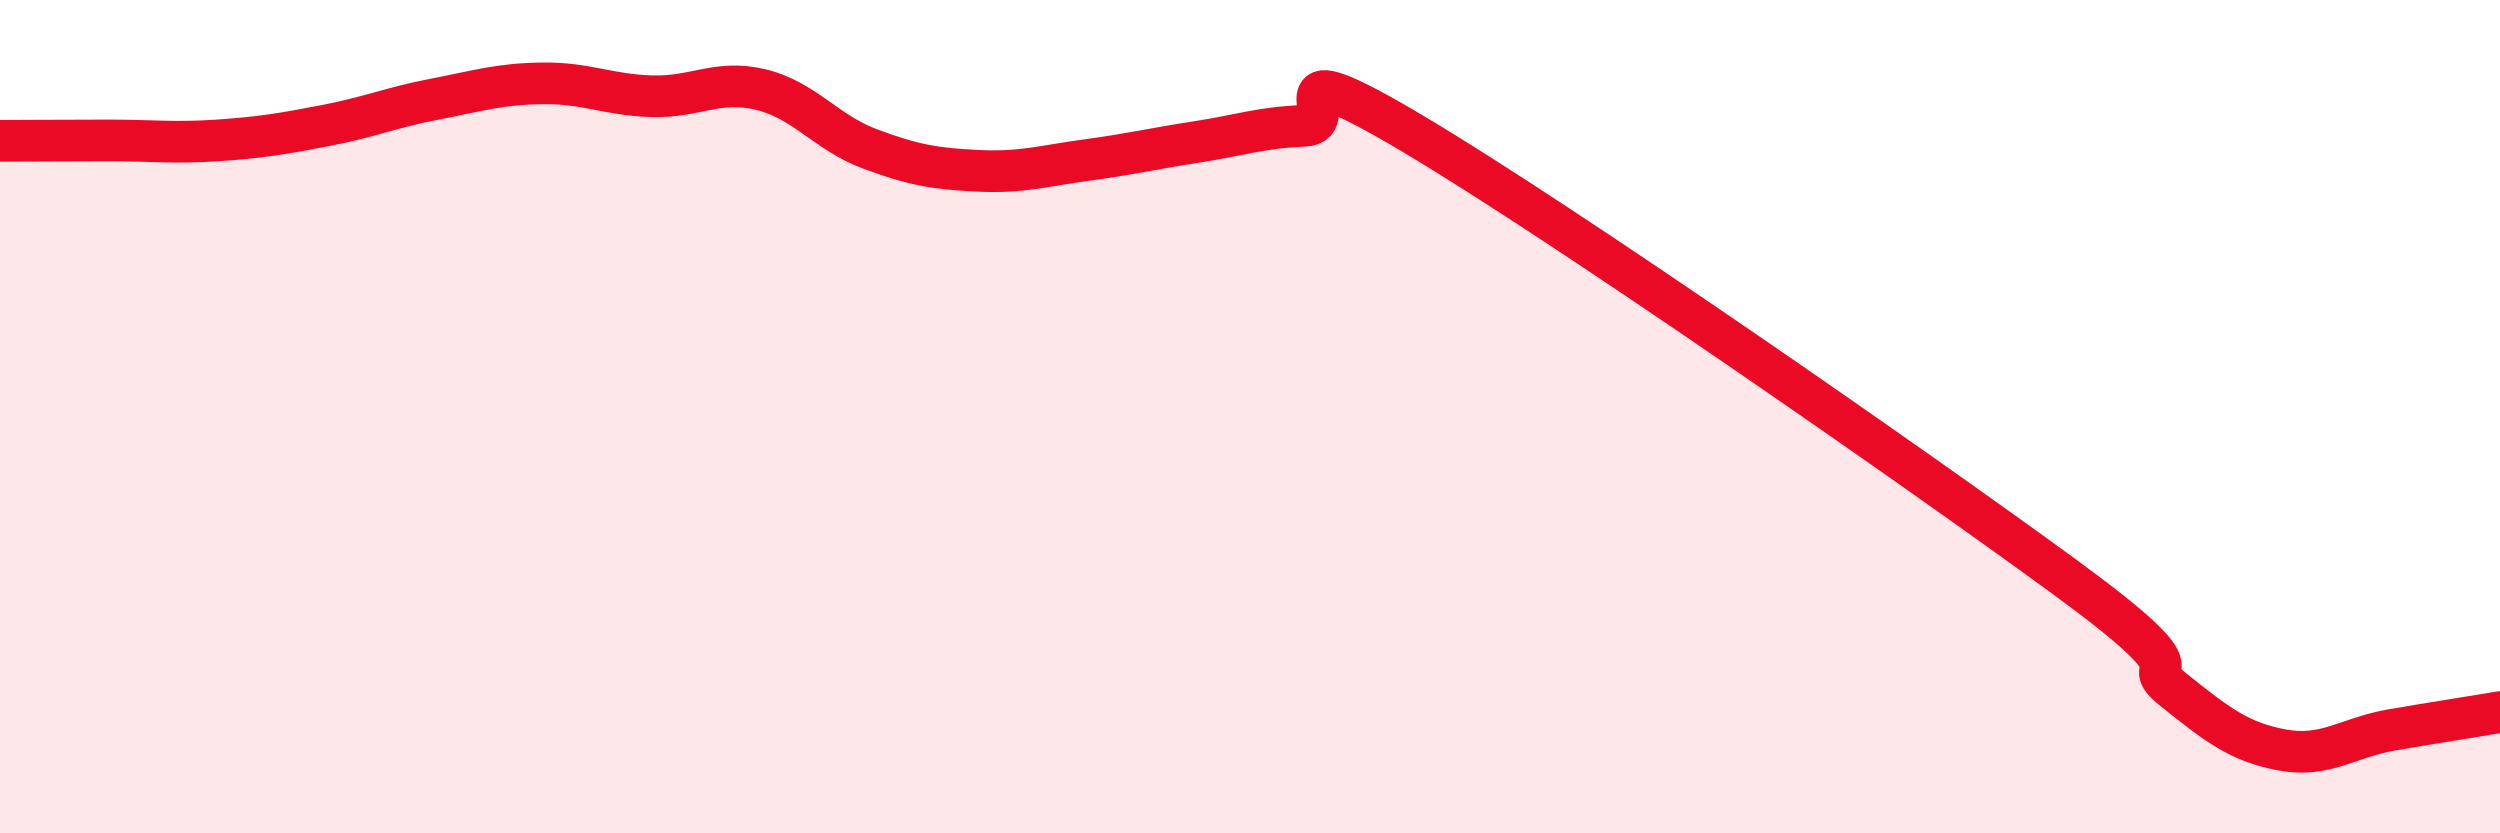 
    <svg width="60" height="20" viewBox="0 0 60 20" xmlns="http://www.w3.org/2000/svg">
      <path
        d="M 0,3.38 C 0.52,3.38 1.57,3.37 2.61,3.37 C 3.65,3.37 4.18,3.44 5.22,3.37 C 6.26,3.3 6.79,3.21 7.83,3.01 C 8.87,2.81 9.39,2.58 10.43,2.38 C 11.47,2.18 12,2.01 13.04,2 C 14.08,1.99 14.61,2.28 15.65,2.31 C 16.69,2.34 17.22,1.9 18.26,2.15 C 19.3,2.4 19.83,3.18 20.87,3.57 C 21.91,3.96 22.44,4.05 23.48,4.1 C 24.52,4.15 25.05,3.98 26.09,3.84 C 27.13,3.7 27.66,3.57 28.7,3.41 C 29.74,3.25 30.26,3.06 31.3,3.02 C 32.34,2.98 30.26,1.04 33.91,3.21 C 37.56,5.38 45.92,11.19 49.57,13.86 C 53.22,16.53 51.13,15.73 52.17,16.56 C 53.21,17.39 53.74,17.81 54.78,18 C 55.82,18.19 56.35,17.7 57.39,17.52 C 58.43,17.34 59.48,17.18 60,17.09L60 20L0 20Z"
        fill="#EB0A25"
        opacity="0.1"
        stroke-linecap="round"
        stroke-linejoin="round"
      />
      <path
        d="M 0,3.38 C 0.52,3.38 1.57,3.37 2.61,3.37 C 3.65,3.37 4.18,3.44 5.22,3.37 C 6.26,3.3 6.79,3.21 7.83,3.01 C 8.87,2.81 9.39,2.58 10.43,2.38 C 11.47,2.18 12,2.01 13.04,2 C 14.08,1.99 14.61,2.28 15.65,2.31 C 16.69,2.34 17.22,1.9 18.26,2.15 C 19.3,2.4 19.83,3.18 20.87,3.57 C 21.91,3.96 22.44,4.05 23.48,4.1 C 24.52,4.15 25.05,3.98 26.09,3.84 C 27.13,3.7 27.66,3.57 28.7,3.41 C 29.74,3.25 30.26,3.06 31.3,3.02 C 32.34,2.98 30.26,1.04 33.91,3.21 C 37.56,5.38 45.92,11.19 49.57,13.86 C 53.22,16.53 51.13,15.73 52.17,16.56 C 53.21,17.39 53.74,17.81 54.78,18 C 55.82,18.19 56.35,17.7 57.39,17.52 C 58.43,17.34 59.48,17.18 60,17.09"
        stroke="#EB0A25"
        stroke-width="1"
        fill="none"
        stroke-linecap="round"
        stroke-linejoin="round"
      />
    </svg>
  